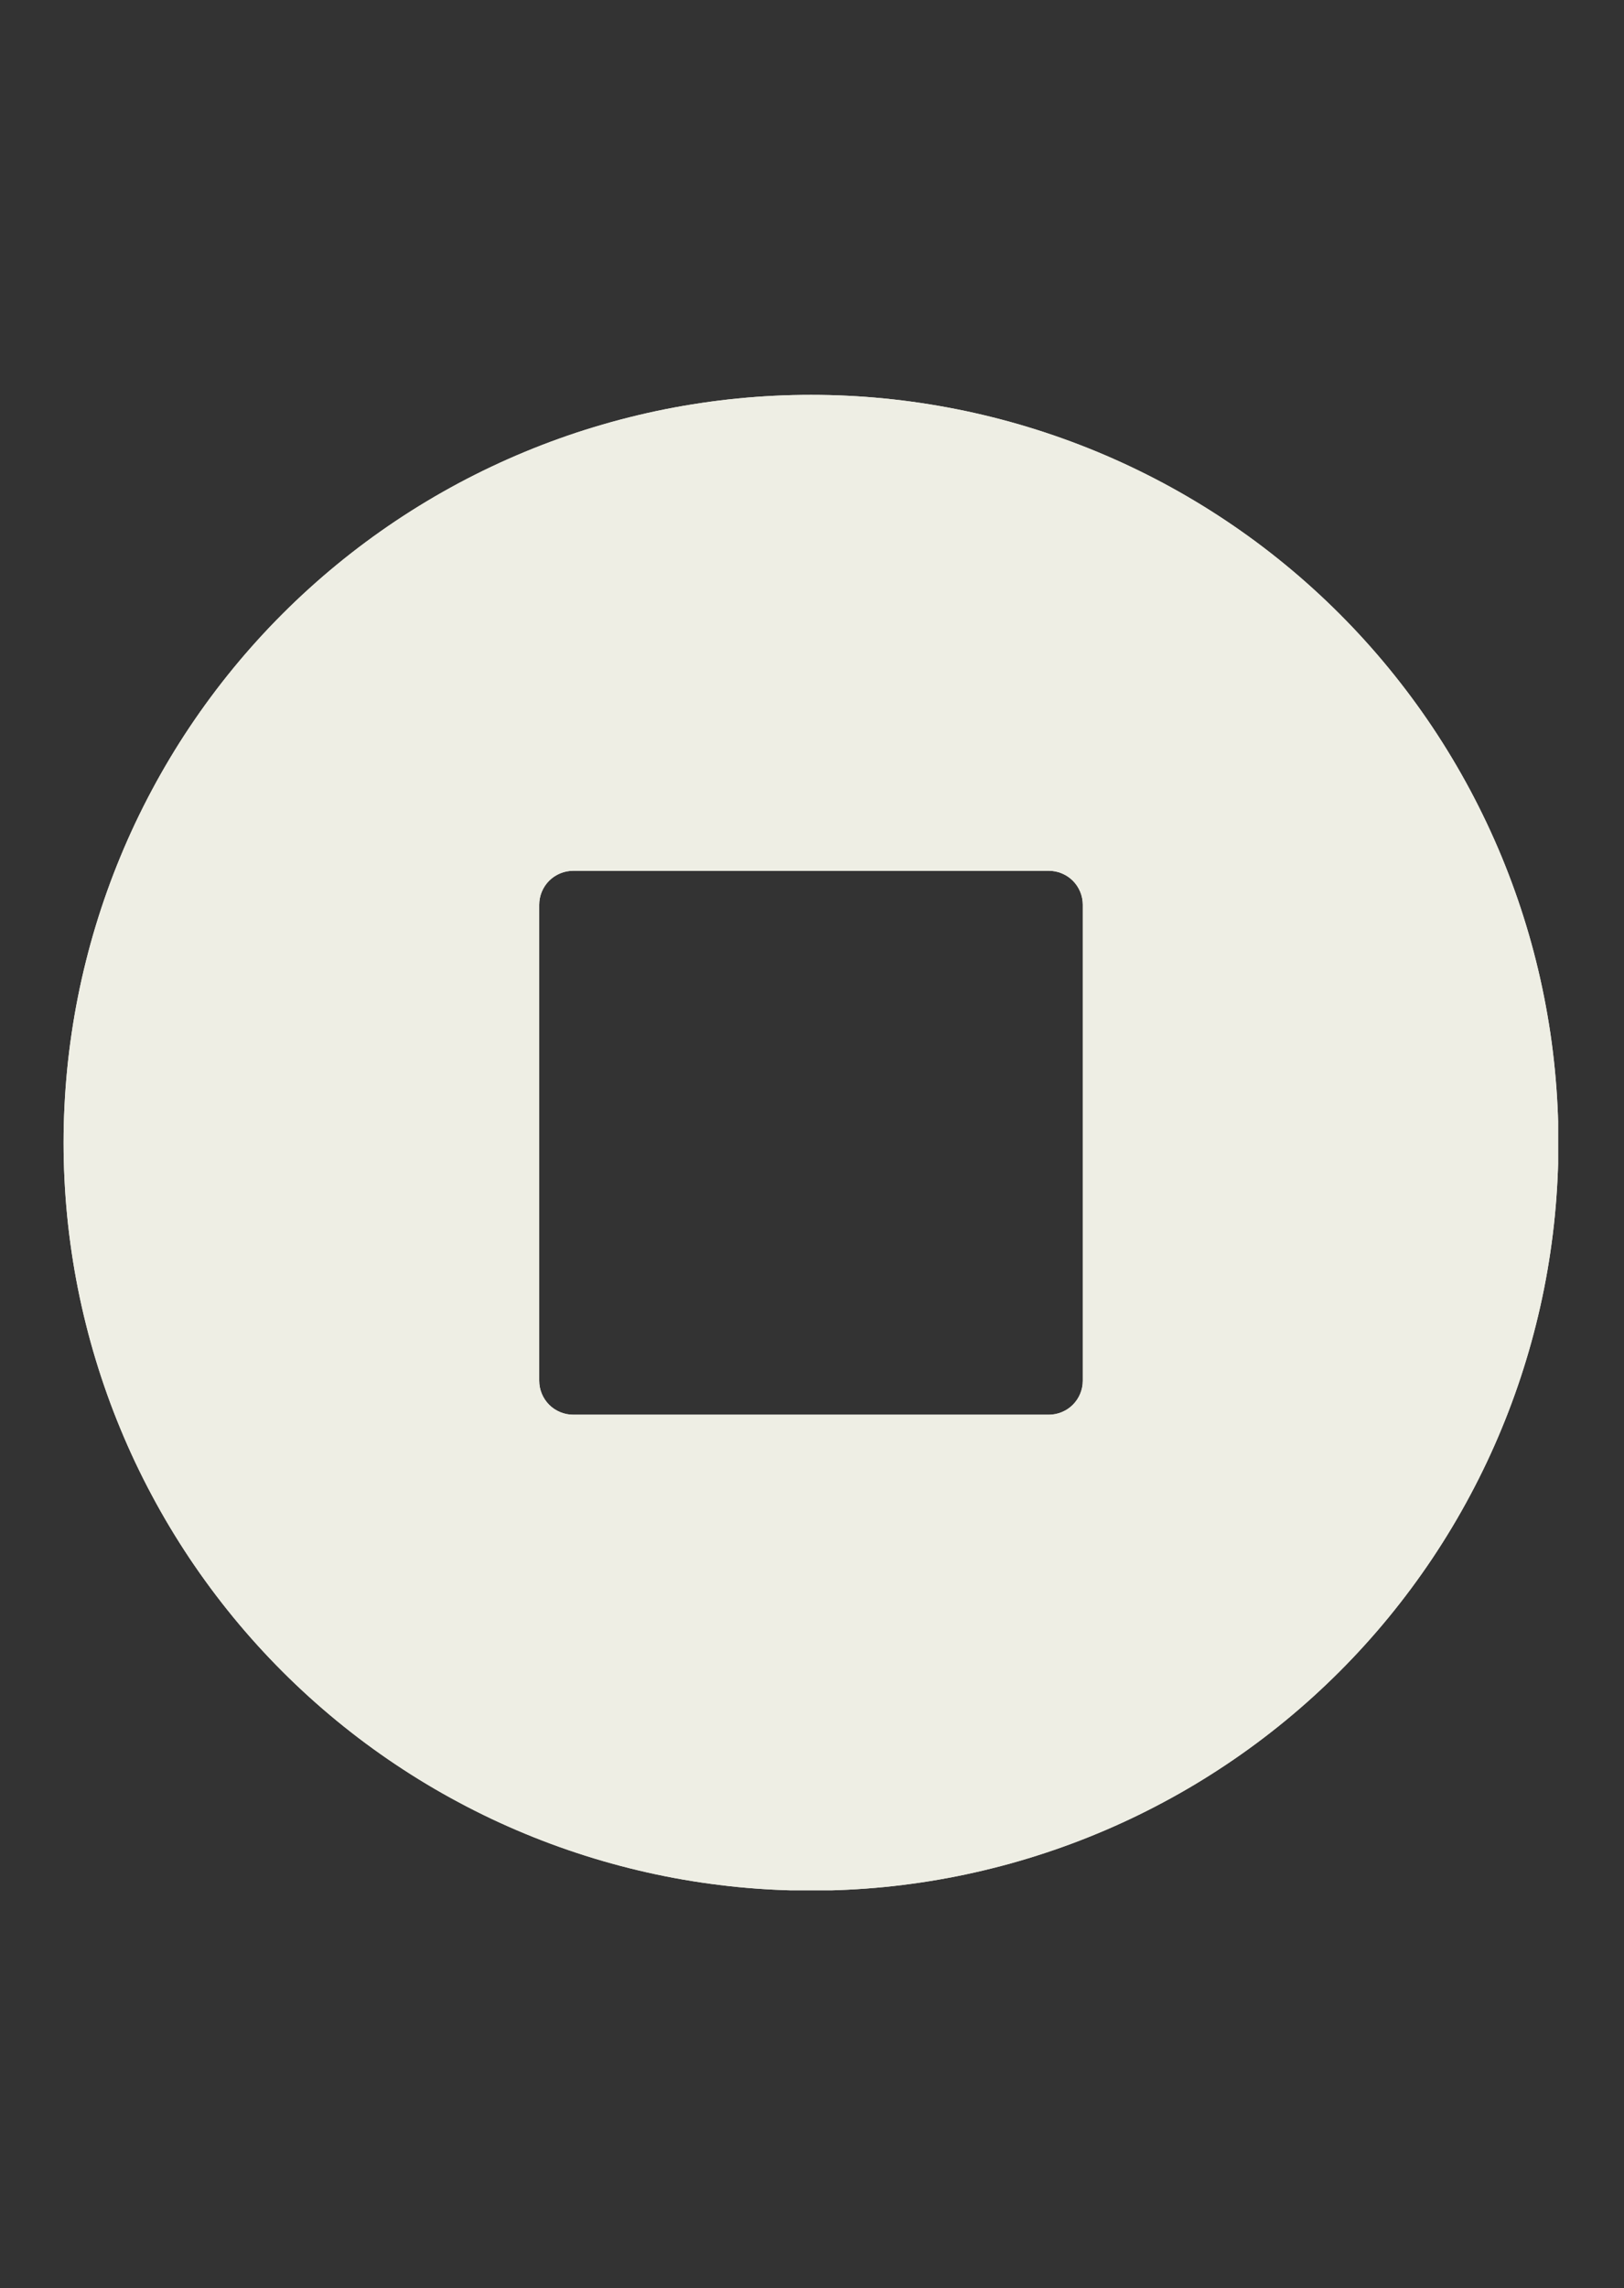 <?xml version="1.0" encoding="UTF-8"?> <svg xmlns="http://www.w3.org/2000/svg" xmlns:xlink="http://www.w3.org/1999/xlink" width="397" zoomAndPan="magnify" viewBox="0 0 297.75 419.25" height="559" preserveAspectRatio="xMidYMid meet" version="1.0"><rect x="0" y="0" width="297.75" height="419.25" fill="#333333" stroke="none"/><defs><clipPath id="2b1bb5f6c1"><path d="M 11.656 72.352 L 285.668 72.352 L 285.668 346.363 L 11.656 346.363 Z M 11.656 72.352 " clip-rule="nonzero"></path></clipPath></defs><g clip-path="url(#2b1bb5f6c1)"><path fill="#eeeee4" d="M 148.691 72.352 C 146.449 72.352 144.207 72.406 141.969 72.516 C 139.727 72.629 137.492 72.793 135.258 73.012 C 133.027 73.23 130.805 73.508 128.586 73.836 C 126.367 74.164 124.156 74.547 121.957 74.984 C 119.758 75.422 117.57 75.914 115.395 76.461 C 113.219 77.004 111.059 77.602 108.914 78.254 C 106.766 78.902 104.637 79.605 102.527 80.363 C 100.414 81.117 98.324 81.926 96.25 82.785 C 94.18 83.641 92.129 84.551 90.102 85.508 C 88.074 86.469 86.07 87.477 84.094 88.531 C 82.117 89.59 80.164 90.695 78.242 91.848 C 76.316 93 74.426 94.199 72.559 95.445 C 70.695 96.691 68.863 97.984 67.059 99.32 C 65.258 100.656 63.492 102.035 61.758 103.457 C 60.023 104.879 58.328 106.344 56.664 107.852 C 55.004 109.355 53.379 110.902 51.793 112.488 C 50.207 114.074 48.66 115.699 47.156 117.359 C 45.648 119.023 44.184 120.719 42.762 122.453 C 41.34 124.188 39.961 125.953 38.625 127.754 C 37.289 129.555 35.996 131.391 34.75 133.254 C 33.504 135.117 32.305 137.012 31.152 138.938 C 30 140.859 28.895 142.812 27.84 144.789 C 26.781 146.766 25.773 148.77 24.812 150.797 C 23.855 152.824 22.945 154.875 22.09 156.945 C 21.23 159.02 20.422 161.109 19.668 163.223 C 18.914 165.332 18.207 167.461 17.559 169.609 C 16.906 171.754 16.309 173.914 15.766 176.09 C 15.219 178.266 14.727 180.453 14.289 182.652 C 13.852 184.852 13.469 187.062 13.141 189.281 C 12.812 191.496 12.535 193.723 12.316 195.953 C 12.098 198.188 11.934 200.422 11.824 202.664 C 11.711 204.902 11.656 207.145 11.656 209.387 C 11.656 211.629 11.711 213.871 11.824 216.109 C 11.934 218.352 12.098 220.586 12.316 222.816 C 12.535 225.051 12.812 227.273 13.141 229.492 C 13.469 231.711 13.852 233.922 14.289 236.121 C 14.727 238.32 15.219 240.508 15.766 242.684 C 16.309 244.859 16.906 247.02 17.559 249.164 C 18.207 251.312 18.914 253.441 19.668 255.551 C 20.422 257.664 21.23 259.754 22.09 261.828 C 22.945 263.898 23.855 265.949 24.812 267.977 C 25.773 270.004 26.781 272.008 27.84 273.984 C 28.895 275.961 30 277.914 31.152 279.836 C 32.305 281.758 33.504 283.652 34.75 285.52 C 35.996 287.383 37.289 289.215 38.625 291.016 C 39.961 292.82 41.34 294.586 42.762 296.32 C 44.184 298.055 45.648 299.75 47.156 301.414 C 48.66 303.074 50.207 304.699 51.793 306.285 C 53.379 307.871 55.004 309.414 56.664 310.922 C 58.328 312.43 60.023 313.891 61.758 315.316 C 63.492 316.738 65.258 318.117 67.059 319.453 C 68.863 320.789 70.695 322.082 72.559 323.324 C 74.426 324.57 76.316 325.773 78.242 326.926 C 80.164 328.078 82.117 329.184 84.094 330.238 C 86.07 331.297 88.074 332.305 90.102 333.266 C 92.129 334.223 94.18 335.133 96.25 335.988 C 98.324 336.848 100.414 337.656 102.527 338.41 C 104.637 339.164 106.766 339.867 108.914 340.52 C 111.059 341.172 113.219 341.77 115.395 342.312 C 117.57 342.859 119.758 343.352 121.957 343.789 C 124.156 344.227 126.367 344.609 128.586 344.938 C 130.805 345.266 133.027 345.539 135.258 345.762 C 137.492 345.98 139.727 346.145 141.969 346.254 C 144.207 346.367 146.449 346.422 148.691 346.422 C 150.934 346.422 153.176 346.367 155.414 346.254 C 157.656 346.145 159.891 345.98 162.125 345.762 C 164.355 345.539 166.582 345.266 168.797 344.938 C 171.016 344.609 173.227 344.227 175.426 343.789 C 177.625 343.352 179.812 342.859 181.988 342.312 C 184.164 341.77 186.324 341.172 188.469 340.52 C 190.617 339.867 192.746 339.164 194.855 338.41 C 196.969 337.656 199.059 336.848 201.133 335.988 C 203.203 335.133 205.254 334.223 207.281 333.266 C 209.309 332.305 211.312 331.297 213.289 330.238 C 215.266 329.184 217.219 328.078 219.141 326.926 C 221.066 325.773 222.957 324.57 224.824 323.324 C 226.688 322.082 228.52 320.789 230.324 319.453 C 232.125 318.117 233.891 316.738 235.625 315.316 C 237.359 313.891 239.055 312.43 240.719 310.922 C 242.379 309.414 244.004 307.871 245.59 306.285 C 247.176 304.699 248.723 303.074 250.227 301.414 C 251.734 299.75 253.199 298.055 254.621 296.32 C 256.043 294.586 257.422 292.82 258.758 291.016 C 260.094 289.215 261.387 287.383 262.633 285.52 C 263.879 283.652 265.078 281.758 266.23 279.836 C 267.383 277.914 268.488 275.961 269.543 273.984 C 270.602 272.008 271.609 270.004 272.57 267.977 C 273.527 265.949 274.438 263.898 275.293 261.828 C 276.152 259.754 276.961 257.664 277.715 255.551 C 278.469 253.441 279.176 251.312 279.824 249.164 C 280.477 247.02 281.074 244.859 281.617 242.684 C 282.164 240.508 282.656 238.32 283.094 236.121 C 283.531 233.922 283.914 231.711 284.242 229.492 C 284.57 227.273 284.848 225.051 285.066 222.816 C 285.285 220.586 285.449 218.352 285.559 216.109 C 285.672 213.871 285.727 211.629 285.727 209.387 C 285.727 207.145 285.672 204.902 285.562 202.664 C 285.453 200.422 285.285 198.188 285.066 195.953 C 284.848 193.723 284.574 191.496 284.246 189.277 C 283.914 187.059 283.531 184.852 283.094 182.652 C 282.656 180.453 282.168 178.266 281.621 176.09 C 281.078 173.914 280.48 171.75 279.828 169.605 C 279.18 167.461 278.477 165.332 277.719 163.219 C 276.965 161.105 276.156 159.016 275.301 156.941 C 274.441 154.871 273.531 152.82 272.574 150.793 C 271.613 148.766 270.605 146.762 269.551 144.785 C 268.492 142.809 267.387 140.855 266.234 138.934 C 265.082 137.008 263.883 135.113 262.637 133.25 C 261.391 131.387 260.098 129.551 258.762 127.75 C 257.426 125.949 256.047 124.184 254.625 122.449 C 253.203 120.715 251.738 119.016 250.23 117.355 C 248.727 115.695 247.18 114.07 245.594 112.484 C 244.008 110.898 242.383 109.352 240.723 107.848 C 239.062 106.34 237.363 104.875 235.629 103.453 C 233.895 102.031 232.129 100.648 230.328 99.312 C 228.527 97.977 226.691 96.688 224.828 95.441 C 222.961 94.195 221.07 92.996 219.145 91.844 C 217.223 90.691 215.27 89.586 213.293 88.527 C 211.312 87.473 209.312 86.465 207.285 85.504 C 205.258 84.547 203.207 83.637 201.137 82.777 C 199.062 81.922 196.973 81.113 194.859 80.359 C 192.746 79.602 190.617 78.898 188.473 78.25 C 186.324 77.598 184.164 77 181.988 76.457 C 179.812 75.91 177.625 75.418 175.426 74.984 C 173.227 74.547 171.02 74.164 168.801 73.832 C 166.582 73.504 164.355 73.23 162.125 73.012 C 159.891 72.793 157.656 72.625 155.414 72.516 C 153.176 72.406 150.934 72.352 148.691 72.352 Z M 198.523 252.988 C 198.523 253.398 198.48 253.801 198.402 254.203 C 198.324 254.605 198.203 254.992 198.047 255.371 C 197.891 255.75 197.699 256.109 197.473 256.449 C 197.246 256.789 196.988 257.102 196.699 257.395 C 196.41 257.684 196.094 257.941 195.754 258.168 C 195.414 258.395 195.055 258.586 194.676 258.742 C 194.301 258.898 193.91 259.016 193.508 259.098 C 193.105 259.176 192.703 259.219 192.293 259.219 L 105.09 259.219 C 104.68 259.219 104.277 259.176 103.875 259.098 C 103.473 259.016 103.082 258.898 102.707 258.742 C 102.328 258.586 101.969 258.395 101.629 258.168 C 101.289 257.941 100.973 257.684 100.684 257.395 C 100.395 257.102 100.137 256.789 99.91 256.449 C 99.684 256.109 99.492 255.75 99.336 255.371 C 99.18 254.992 99.059 254.605 98.98 254.203 C 98.902 253.801 98.859 253.398 98.859 252.988 L 98.859 165.785 C 98.859 165.375 98.902 164.969 98.98 164.57 C 99.059 164.168 99.18 163.777 99.336 163.402 C 99.492 163.023 99.684 162.664 99.91 162.324 C 100.137 161.984 100.395 161.668 100.684 161.379 C 100.973 161.09 101.289 160.832 101.629 160.605 C 101.969 160.379 102.328 160.188 102.707 160.031 C 103.082 159.875 103.473 159.754 103.875 159.676 C 104.277 159.598 104.68 159.555 105.09 159.555 L 192.293 159.555 C 192.703 159.555 193.105 159.598 193.508 159.676 C 193.91 159.754 194.301 159.875 194.676 160.031 C 195.055 160.188 195.414 160.379 195.754 160.605 C 196.094 160.832 196.41 161.09 196.699 161.379 C 196.988 161.668 197.246 161.984 197.473 162.324 C 197.699 162.664 197.891 163.023 198.047 163.402 C 198.203 163.777 198.324 164.168 198.402 164.57 C 198.48 164.969 198.523 165.375 198.523 165.785 Z M 198.523 252.988 " fill-opacity="1" fill-rule="nonzero"></path><path fill="#eeeee4" d="M 148.691 72.352 C 146.449 72.352 144.207 72.406 141.969 72.516 C 139.727 72.629 137.492 72.793 135.258 73.012 C 133.027 73.23 130.805 73.508 128.586 73.836 C 126.367 74.164 124.156 74.547 121.957 74.984 C 119.758 75.422 117.57 75.914 115.395 76.461 C 113.219 77.004 111.059 77.602 108.914 78.254 C 106.766 78.902 104.637 79.605 102.527 80.363 C 100.414 81.117 98.324 81.926 96.25 82.785 C 94.18 83.641 92.129 84.551 90.102 85.508 C 88.074 86.469 86.07 87.477 84.094 88.531 C 82.117 89.59 80.164 90.695 78.242 91.848 C 76.316 93 74.426 94.199 72.559 95.445 C 70.695 96.691 68.863 97.984 67.059 99.32 C 65.258 100.656 63.492 102.035 61.758 103.457 C 60.023 104.879 58.328 106.344 56.664 107.852 C 55.004 109.355 53.379 110.902 51.793 112.488 C 50.207 114.074 48.66 115.699 47.156 117.359 C 45.648 119.023 44.184 120.719 42.762 122.453 C 41.34 124.188 39.961 125.953 38.625 127.754 C 37.289 129.555 35.996 131.391 34.75 133.254 C 33.504 135.117 32.305 137.012 31.152 138.938 C 30 140.859 28.895 142.812 27.84 144.789 C 26.781 146.766 25.773 148.77 24.812 150.797 C 23.855 152.824 22.945 154.875 22.09 156.945 C 21.23 159.02 20.422 161.109 19.668 163.223 C 18.914 165.332 18.207 167.461 17.559 169.609 C 16.906 171.754 16.309 173.914 15.766 176.09 C 15.219 178.266 14.727 180.453 14.289 182.652 C 13.852 184.852 13.469 187.062 13.141 189.281 C 12.812 191.496 12.535 193.723 12.316 195.953 C 12.098 198.188 11.934 200.422 11.824 202.664 C 11.711 204.902 11.656 207.145 11.656 209.387 C 11.656 211.629 11.711 213.871 11.824 216.109 C 11.934 218.352 12.098 220.586 12.316 222.816 C 12.535 225.051 12.812 227.273 13.141 229.492 C 13.469 231.711 13.852 233.922 14.289 236.121 C 14.727 238.32 15.219 240.508 15.766 242.684 C 16.309 244.859 16.906 247.02 17.559 249.164 C 18.207 251.312 18.914 253.441 19.668 255.551 C 20.422 257.664 21.23 259.754 22.09 261.828 C 22.945 263.898 23.855 265.949 24.812 267.977 C 25.773 270.004 26.781 272.008 27.84 273.984 C 28.895 275.961 30 277.914 31.152 279.836 C 32.305 281.758 33.504 283.652 34.75 285.52 C 35.996 287.383 37.289 289.215 38.625 291.016 C 39.961 292.82 41.34 294.586 42.762 296.32 C 44.184 298.055 45.648 299.75 47.156 301.414 C 48.66 303.074 50.207 304.699 51.793 306.285 C 53.379 307.871 55.004 309.414 56.664 310.922 C 58.328 312.43 60.023 313.891 61.758 315.316 C 63.492 316.738 65.258 318.117 67.059 319.453 C 68.863 320.789 70.695 322.082 72.559 323.324 C 74.426 324.57 76.316 325.773 78.242 326.926 C 80.164 328.078 82.117 329.184 84.094 330.238 C 86.07 331.297 88.074 332.305 90.102 333.266 C 92.129 334.223 94.18 335.133 96.25 335.988 C 98.324 336.848 100.414 337.656 102.527 338.41 C 104.637 339.164 106.766 339.867 108.914 340.52 C 111.059 341.172 113.219 341.77 115.395 342.312 C 117.57 342.859 119.758 343.352 121.957 343.789 C 124.156 344.227 126.367 344.609 128.586 344.938 C 130.805 345.266 133.027 345.539 135.258 345.762 C 137.492 345.98 139.727 346.145 141.969 346.254 C 144.207 346.367 146.449 346.422 148.691 346.422 C 150.934 346.422 153.176 346.367 155.414 346.254 C 157.656 346.145 159.891 345.98 162.125 345.762 C 164.355 345.539 166.582 345.266 168.797 344.938 C 171.016 344.609 173.227 344.227 175.426 343.789 C 177.625 343.352 179.812 342.859 181.988 342.312 C 184.164 341.77 186.324 341.172 188.469 340.52 C 190.617 339.867 192.746 339.164 194.855 338.41 C 196.969 337.656 199.059 336.848 201.133 335.988 C 203.203 335.133 205.254 334.223 207.281 333.266 C 209.309 332.305 211.312 331.297 213.289 330.238 C 215.266 329.184 217.219 328.078 219.141 326.926 C 221.066 325.773 222.957 324.57 224.824 323.324 C 226.688 322.082 228.52 320.789 230.324 319.453 C 232.125 318.117 233.891 316.738 235.625 315.316 C 237.359 313.891 239.055 312.43 240.719 310.922 C 242.379 309.414 244.004 307.871 245.59 306.285 C 247.176 304.699 248.723 303.074 250.227 301.414 C 251.734 299.75 253.199 298.055 254.621 296.32 C 256.043 294.586 257.422 292.82 258.758 291.016 C 260.094 289.215 261.387 287.383 262.633 285.52 C 263.879 283.652 265.078 281.758 266.23 279.836 C 267.383 277.914 268.488 275.961 269.543 273.984 C 270.602 272.008 271.609 270.004 272.57 267.977 C 273.527 265.949 274.438 263.898 275.293 261.828 C 276.152 259.754 276.961 257.664 277.715 255.551 C 278.469 253.441 279.176 251.312 279.824 249.164 C 280.477 247.02 281.074 244.859 281.617 242.684 C 282.164 240.508 282.656 238.32 283.094 236.121 C 283.531 233.922 283.914 231.711 284.242 229.492 C 284.57 227.273 284.848 225.051 285.066 222.816 C 285.285 220.586 285.449 218.352 285.559 216.109 C 285.672 213.871 285.727 211.629 285.727 209.387 C 285.727 207.145 285.672 204.902 285.562 202.664 C 285.453 200.422 285.285 198.188 285.066 195.953 C 284.848 193.723 284.574 191.496 284.246 189.277 C 283.914 187.059 283.531 184.852 283.094 182.652 C 282.656 180.453 282.168 178.266 281.621 176.09 C 281.078 173.914 280.48 171.75 279.828 169.605 C 279.18 167.461 278.477 165.332 277.719 163.219 C 276.965 161.105 276.156 159.016 275.301 156.941 C 274.441 154.871 273.531 152.82 272.574 150.793 C 271.613 148.766 270.605 146.762 269.551 144.785 C 268.492 142.809 267.387 140.855 266.234 138.934 C 265.082 137.008 263.883 135.113 262.637 133.25 C 261.391 131.387 260.098 129.551 258.762 127.75 C 257.426 125.949 256.047 124.184 254.625 122.449 C 253.203 120.715 251.738 119.016 250.23 117.355 C 248.727 115.695 247.18 114.07 245.594 112.484 C 244.008 110.898 242.383 109.352 240.723 107.848 C 239.062 106.34 237.363 104.875 235.629 103.453 C 233.895 102.031 232.129 100.648 230.328 99.312 C 228.527 97.977 226.691 96.688 224.828 95.441 C 222.961 94.195 221.07 92.996 219.145 91.844 C 217.223 90.691 215.27 89.586 213.293 88.527 C 211.312 87.473 209.312 86.465 207.285 85.504 C 205.258 84.547 203.207 83.637 201.137 82.777 C 199.062 81.922 196.973 81.113 194.859 80.359 C 192.746 79.602 190.617 78.898 188.473 78.25 C 186.324 77.598 184.164 77 181.988 76.457 C 179.812 75.91 177.625 75.418 175.426 74.984 C 173.227 74.547 171.02 74.164 168.801 73.832 C 166.582 73.504 164.355 73.23 162.125 73.012 C 159.891 72.793 157.656 72.625 155.414 72.516 C 153.176 72.406 150.934 72.352 148.691 72.352 Z M 198.523 252.988 C 198.523 253.398 198.48 253.801 198.402 254.203 C 198.324 254.605 198.203 254.992 198.047 255.371 C 197.891 255.75 197.699 256.109 197.473 256.449 C 197.246 256.789 196.988 257.102 196.699 257.395 C 196.41 257.684 196.094 257.941 195.754 258.168 C 195.414 258.395 195.055 258.586 194.676 258.742 C 194.301 258.898 193.91 259.016 193.508 259.098 C 193.105 259.176 192.703 259.219 192.293 259.219 L 105.09 259.219 C 104.68 259.219 104.277 259.176 103.875 259.098 C 103.473 259.016 103.082 258.898 102.707 258.742 C 102.328 258.586 101.969 258.395 101.629 258.168 C 101.289 257.941 100.973 257.684 100.684 257.395 C 100.395 257.102 100.137 256.789 99.91 256.449 C 99.684 256.109 99.492 255.75 99.336 255.371 C 99.18 254.992 99.059 254.605 98.98 254.203 C 98.902 253.801 98.859 253.398 98.859 252.988 L 98.859 165.785 C 98.859 165.375 98.902 164.969 98.98 164.57 C 99.059 164.168 99.18 163.777 99.336 163.402 C 99.492 163.023 99.684 162.664 99.91 162.324 C 100.137 161.984 100.395 161.668 100.684 161.379 C 100.973 161.09 101.289 160.832 101.629 160.605 C 101.969 160.379 102.328 160.188 102.707 160.031 C 103.082 159.875 103.473 159.754 103.875 159.676 C 104.277 159.598 104.68 159.555 105.09 159.555 L 192.293 159.555 C 192.703 159.555 193.105 159.598 193.508 159.676 C 193.91 159.754 194.301 159.875 194.676 160.031 C 195.055 160.188 195.414 160.379 195.754 160.605 C 196.094 160.832 196.41 161.09 196.699 161.379 C 196.988 161.668 197.246 161.984 197.473 162.324 C 197.699 162.664 197.891 163.023 198.047 163.402 C 198.203 163.777 198.324 164.168 198.402 164.57 C 198.48 164.969 198.523 165.375 198.523 165.785 Z M 198.523 252.988 " fill-opacity="1" fill-rule="nonzero"></path></g></svg> 